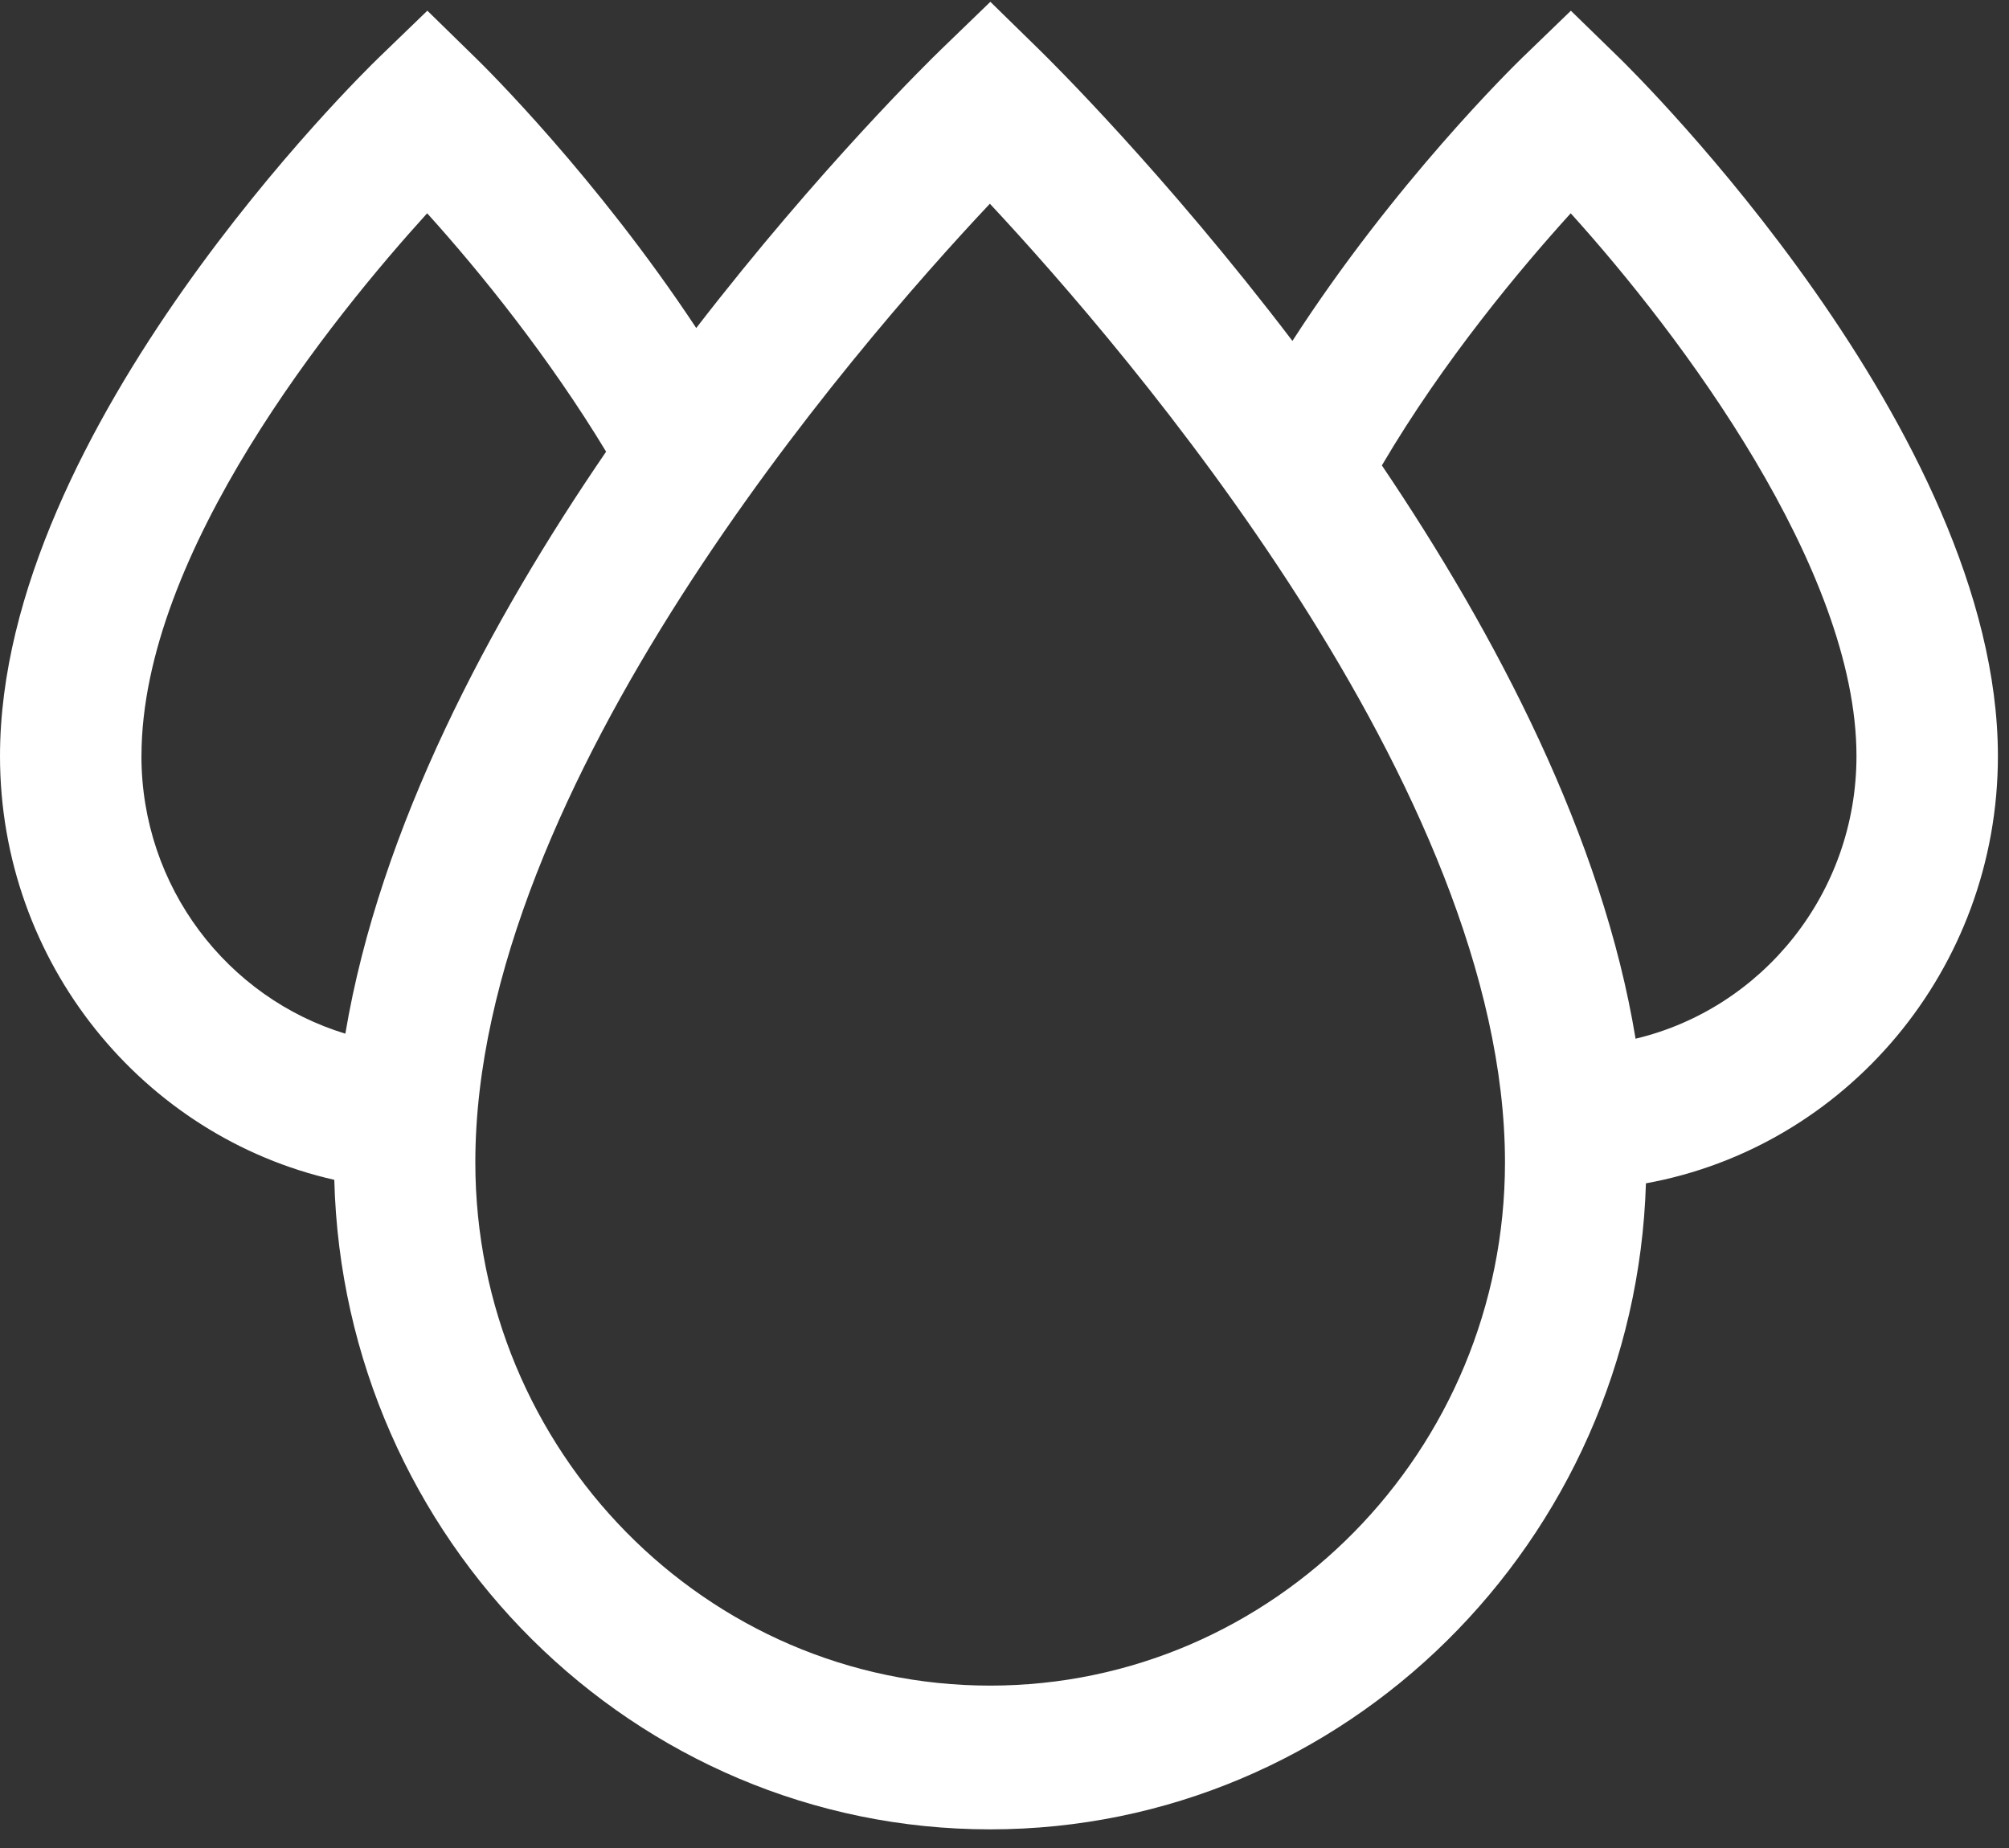 <svg width="50" height="46" xmlns="http://www.w3.org/2000/svg"><rect width="100%" height="100%" fill="#333333" stroke="none"/><path d="M40.706 25.855c-.823-5.007-3.47-10.057-6.314-14.27 1.541-2.622 3.473-4.924 4.7-6.276 2.725 3.013 7.112 8.848 7.112 13.51 0 3.422-2.352 6.289-5.498 7.036M24.641 41.958c-7.065 0-12.811-5.843-12.811-13.026 0-9.385 9.394-20.232 12.806-23.861 3.41 3.656 12.82 14.584 12.82 23.861 0 7.183-5.748 13.026-12.815 13.026M3.521 18.82c0-5.07 4.802-10.969 7.11-13.511 1.325 1.465 3.04 3.595 4.454 5.934-2.897 4.232-5.63 9.359-6.49 14.487-2.93-.891-5.075-3.645-5.075-6.91M40.31 1.45L39.096.267l-1.219 1.178c-.215.21-3.169 3.099-5.711 7.041-3.169-4.163-6.039-6.994-6.306-7.255L24.648.045l-1.22 1.18c-.262.252-3.015 2.944-6.1 6.94-2.487-3.765-5.27-6.51-5.48-6.714L10.636.266 9.417 1.444C9.033 1.816 0 10.641 0 18.82c0 5.153 3.566 9.472 8.32 10.548.229 8.955 7.46 16.168 16.321 16.168 8.835 0 16.05-7.167 16.323-16.081 4.973-.902 8.76-5.325 8.76-10.635 0-8.087-9.03-16.995-9.414-17.37" fill="#FFF" fill-rule="evenodd"/></svg>